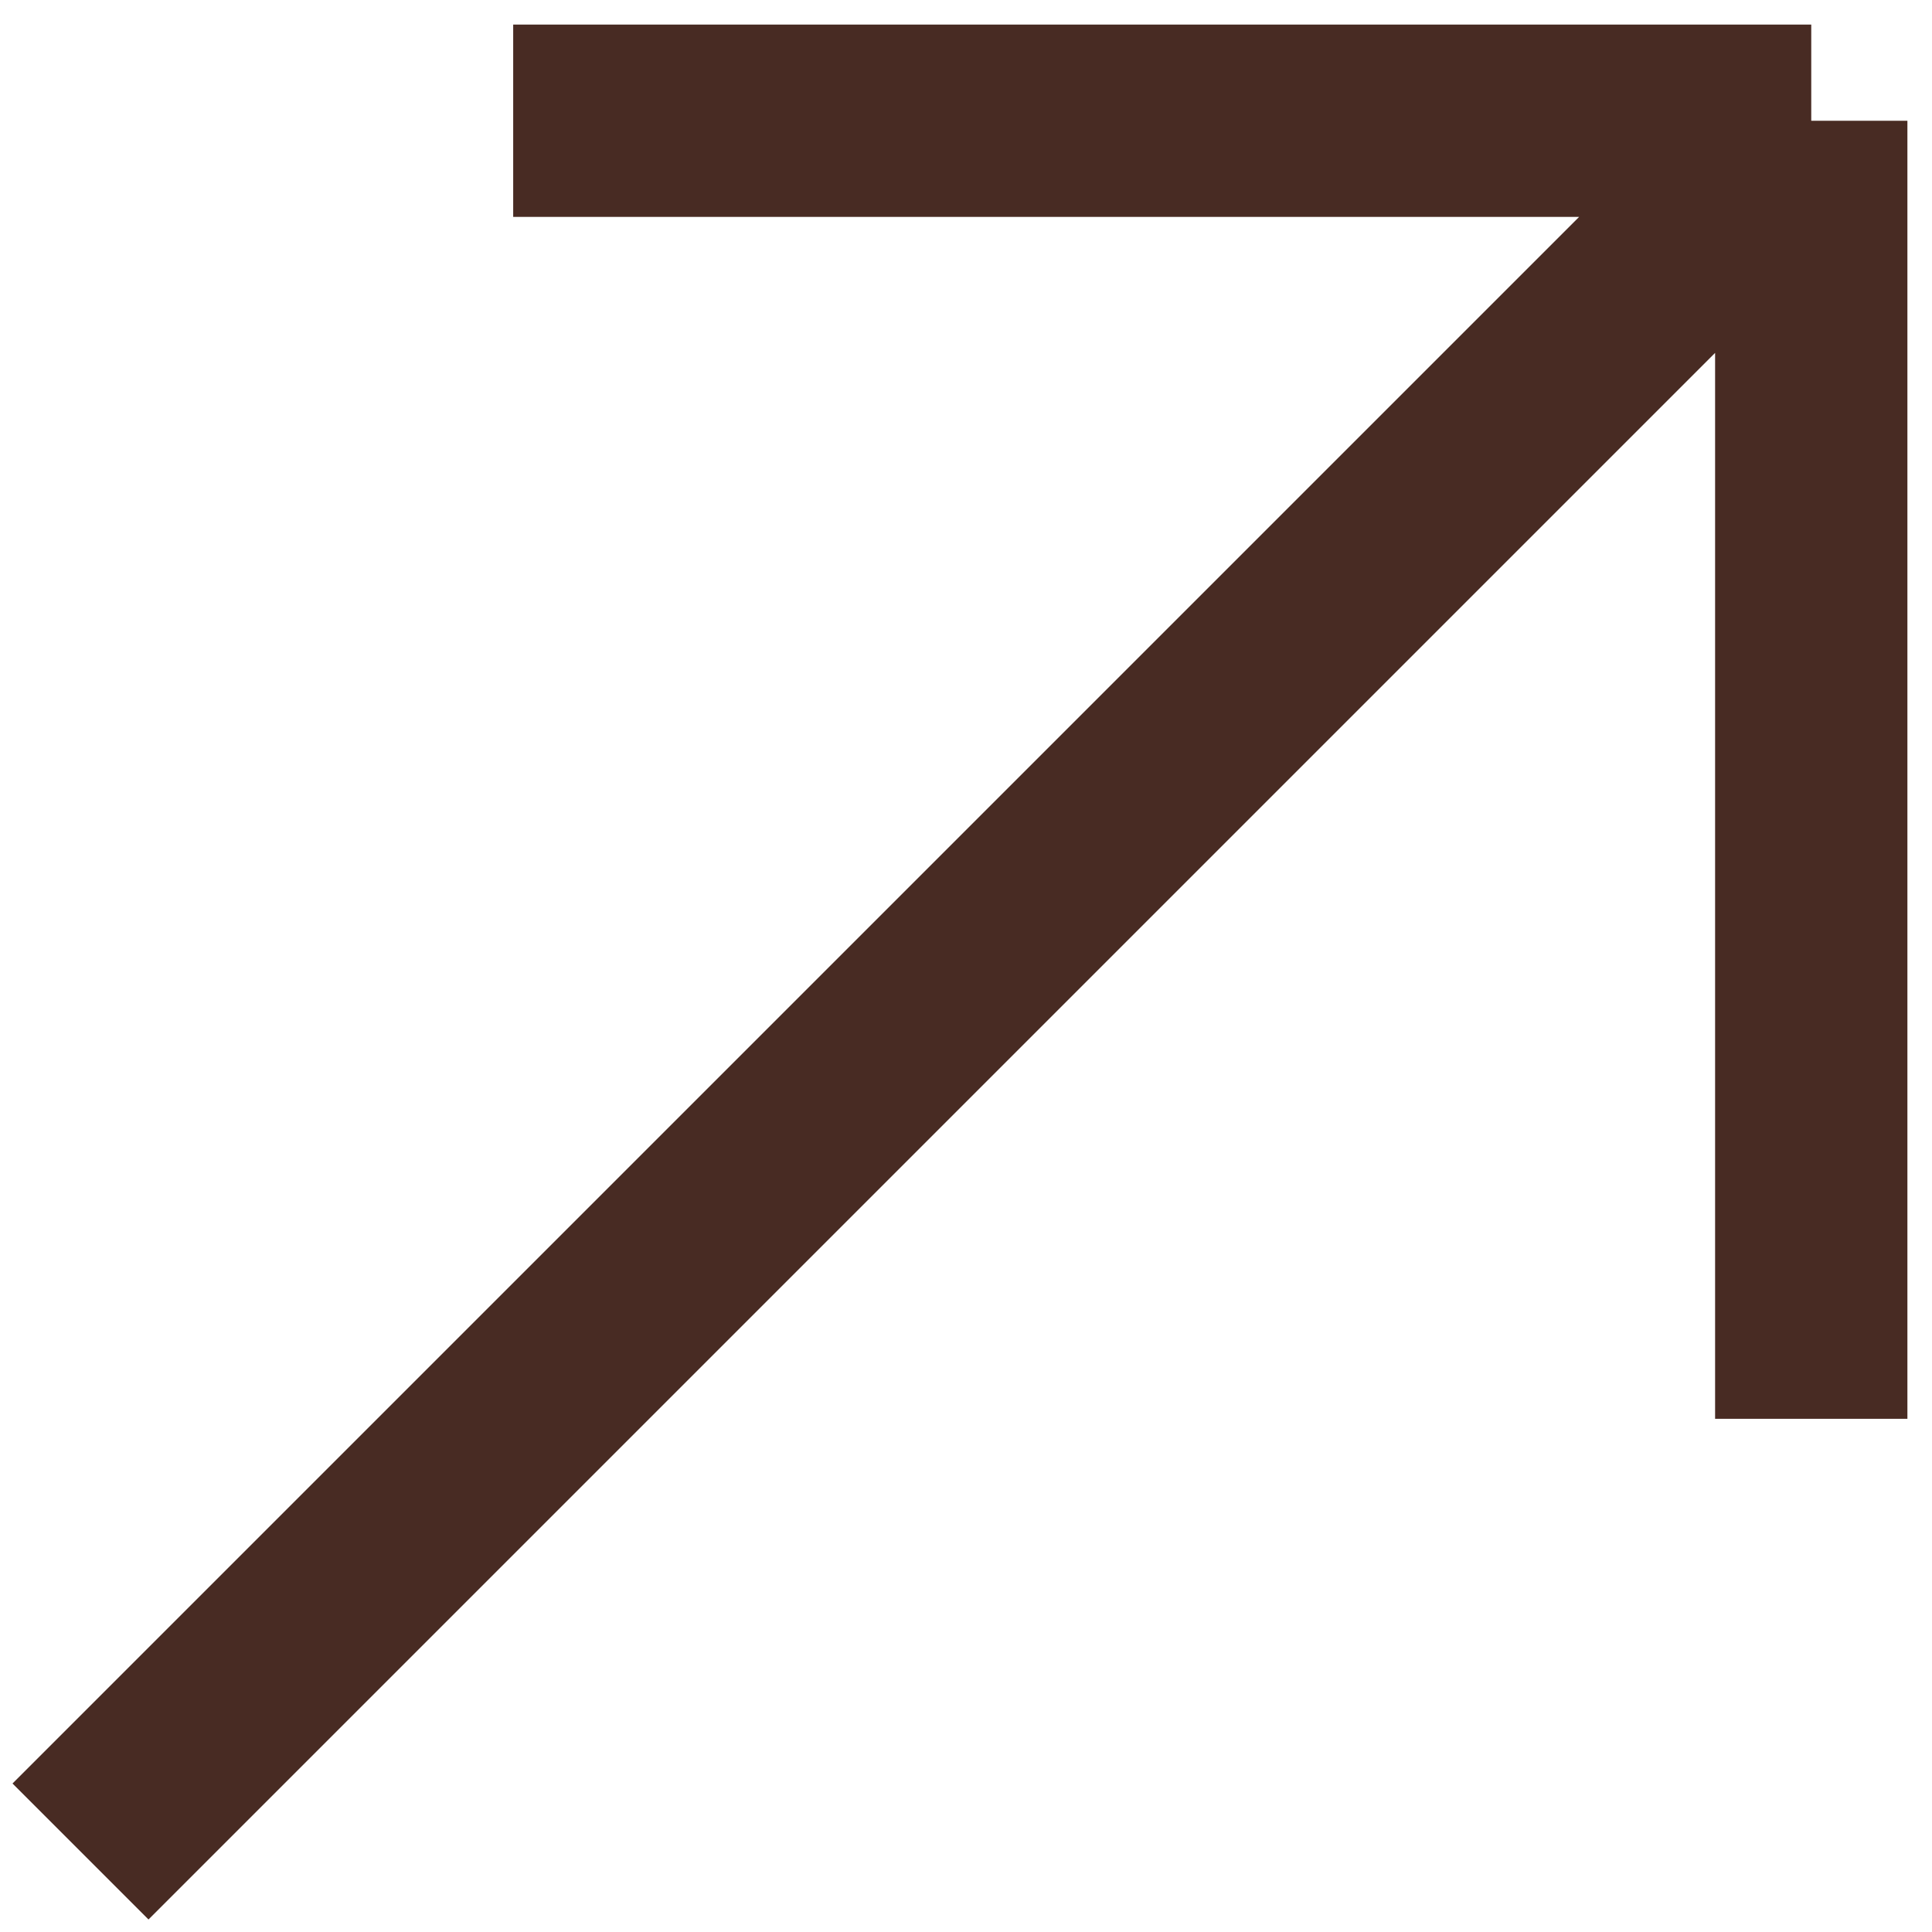 <?xml version="1.0" encoding="UTF-8"?> <svg xmlns="http://www.w3.org/2000/svg" width="48" height="48" viewBox="0 0 48 48" fill="none"><path d="M12.75 3H45M45 3L45 35.25M45 3L2 46" stroke="#482B23" stroke-width="4.778"></path></svg> 